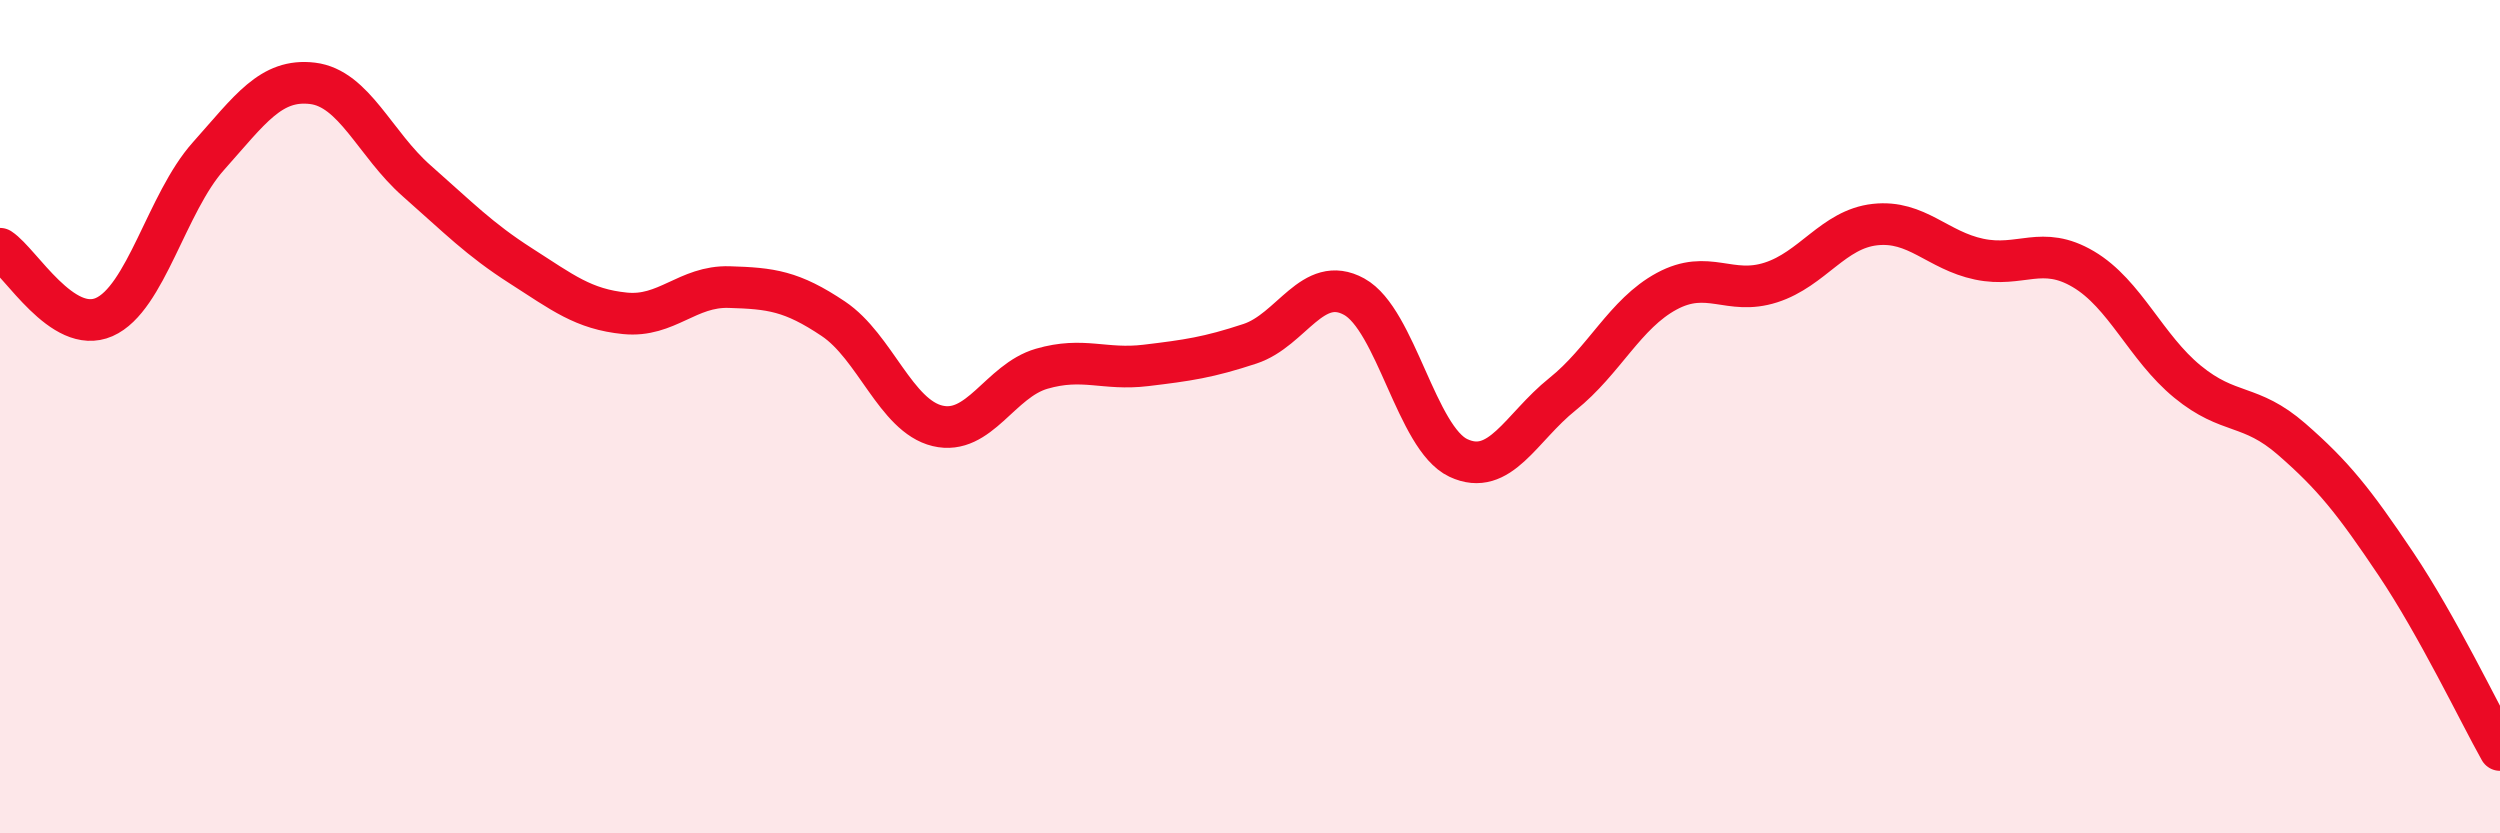 
    <svg width="60" height="20" viewBox="0 0 60 20" xmlns="http://www.w3.org/2000/svg">
      <path
        d="M 0,5.97 C 0.5,6.3 1.5,8.05 2.5,7.61 C 3.5,7.17 4,4.87 5,3.75 C 6,2.63 6.5,1.88 7.5,2 C 8.5,2.12 9,3.46 10,4.34 C 11,5.22 11.5,5.74 12.5,6.38 C 13.5,7.02 14,7.42 15,7.52 C 16,7.62 16.5,6.86 17.5,6.89 C 18.5,6.92 19,6.98 20,7.65 C 21,8.32 21.5,9.98 22.5,10.22 C 23.5,10.46 24,9.14 25,8.85 C 26,8.56 26.5,8.89 27.5,8.77 C 28.5,8.65 29,8.58 30,8.25 C 31,7.92 31.5,6.57 32.5,7.12 C 33.5,7.67 34,10.52 35,10.99 C 36,11.46 36.5,10.26 37.5,9.46 C 38.5,8.66 39,7.53 40,6.99 C 41,6.45 41.5,7.1 42.5,6.78 C 43.5,6.46 44,5.5 45,5.39 C 46,5.28 46.5,6.01 47.5,6.22 C 48.5,6.43 49,5.87 50,6.46 C 51,7.05 51.5,8.34 52.5,9.16 C 53.5,9.98 54,9.67 55,10.54 C 56,11.41 56.5,12.04 57.5,13.53 C 58.5,15.02 59.5,17.11 60,18L60 20L0 20Z"
        fill="#EB0A25"
        opacity="0.1"
        stroke-linecap="round"
        stroke-linejoin="round"
      />
      <path
        d="M 0,5.97 C 0.5,6.3 1.5,8.05 2.5,7.61 C 3.5,7.17 4,4.87 5,3.75 C 6,2.63 6.5,1.88 7.5,2 C 8.5,2.12 9,3.46 10,4.34 C 11,5.22 11.5,5.74 12.5,6.38 C 13.5,7.02 14,7.42 15,7.52 C 16,7.62 16.5,6.86 17.5,6.89 C 18.5,6.92 19,6.98 20,7.65 C 21,8.32 21.5,9.98 22.5,10.22 C 23.5,10.46 24,9.14 25,8.85 C 26,8.56 26.5,8.89 27.5,8.77 C 28.5,8.65 29,8.58 30,8.25 C 31,7.92 31.5,6.57 32.5,7.12 C 33.5,7.67 34,10.52 35,10.99 C 36,11.46 36.5,10.26 37.5,9.46 C 38.5,8.66 39,7.53 40,6.99 C 41,6.45 41.5,7.1 42.5,6.78 C 43.5,6.46 44,5.5 45,5.39 C 46,5.28 46.5,6.01 47.5,6.22 C 48.5,6.43 49,5.87 50,6.46 C 51,7.05 51.5,8.34 52.5,9.16 C 53.5,9.98 54,9.67 55,10.54 C 56,11.41 56.5,12.04 57.5,13.53 C 58.5,15.02 59.5,17.11 60,18"
        stroke="#EB0A25"
        stroke-width="1"
        fill="none"
        stroke-linecap="round"
        stroke-linejoin="round"
      />
    </svg>
  